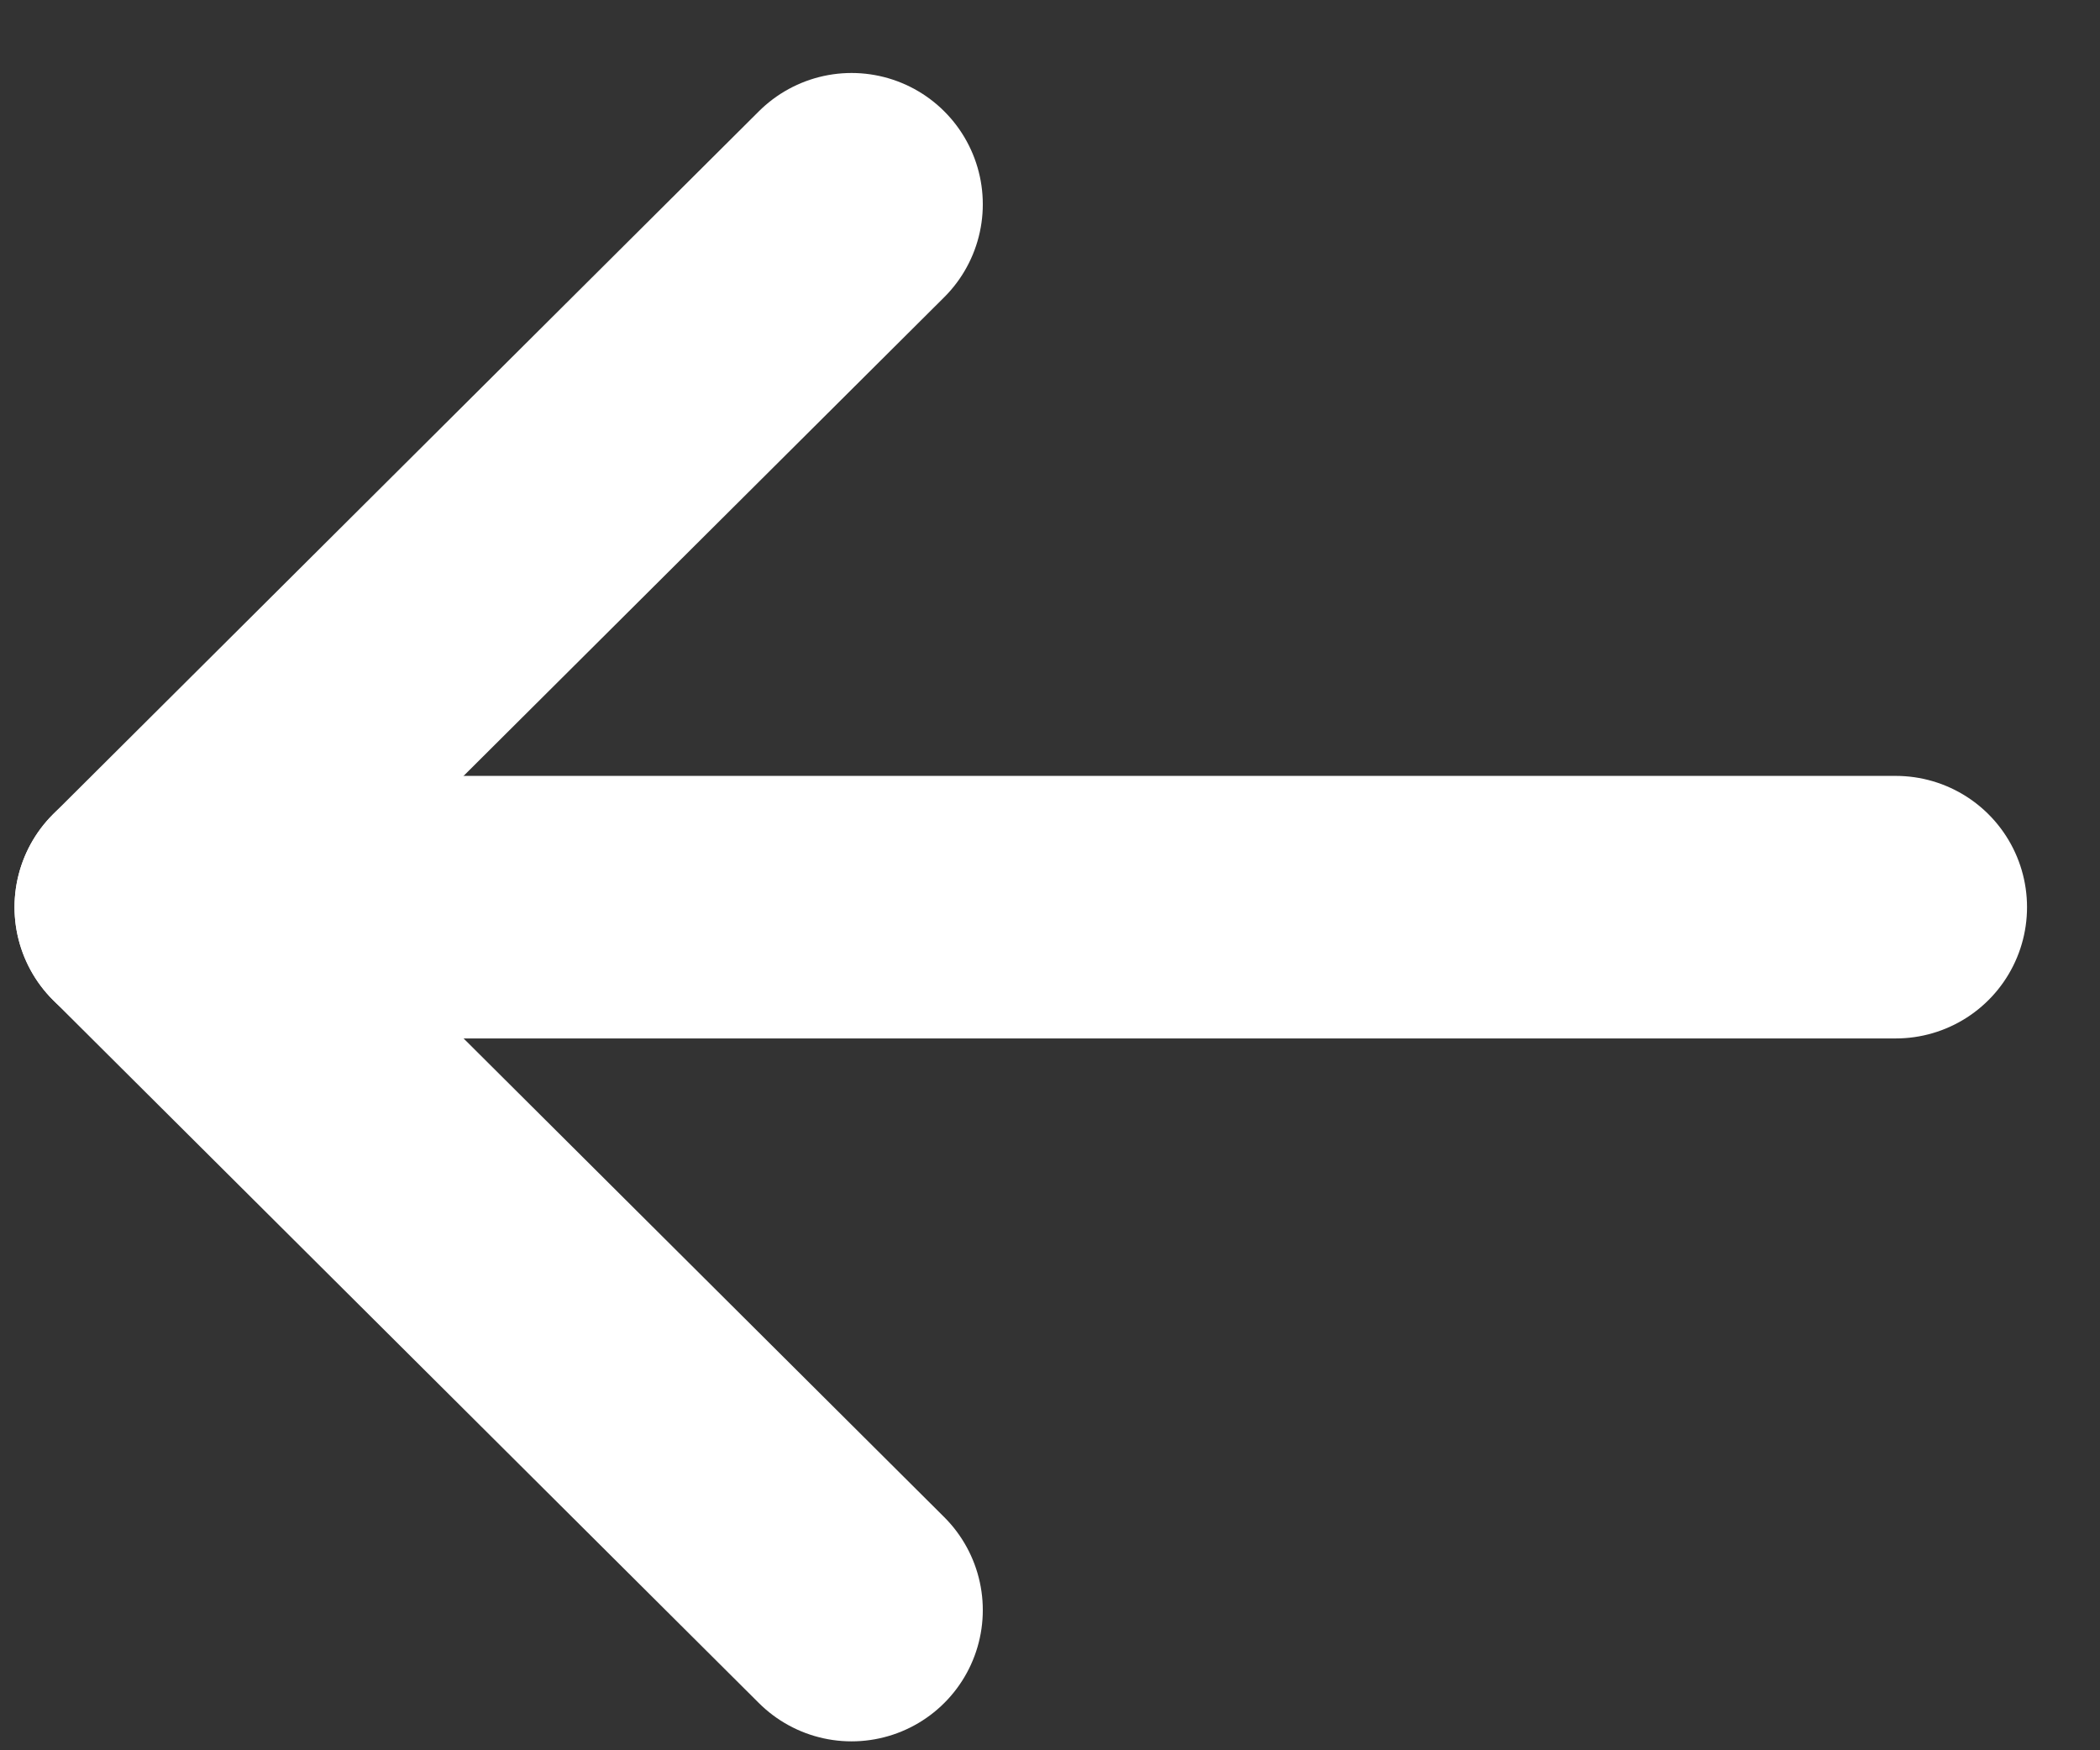 <svg width="12" height="10" viewBox="0 0 12 10" fill="none" xmlns="http://www.w3.org/2000/svg">
<rect x="0" y="0" width="12" height="10" fill="#333333" stroke="none"/>
<path d="M0.833 5.183L10.833 5.183" stroke="white" stroke-width="1.5" stroke-linecap="round" stroke-linejoin="round"/>
<path d="M4.866 9.199L0.833 5.183L4.866 1.167" stroke="white" stroke-width="1.5" stroke-linecap="round" stroke-linejoin="round"/>
</svg>